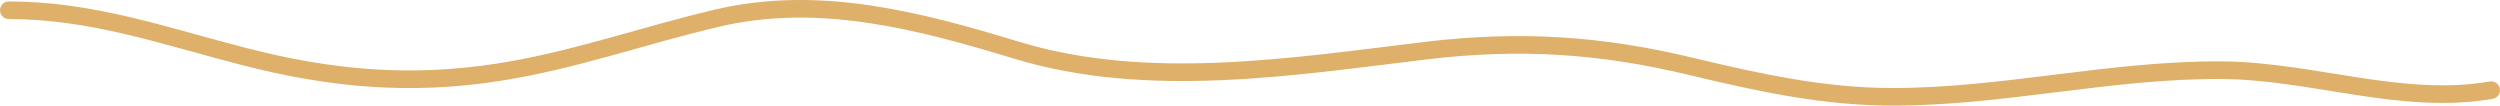 <?xml version="1.0" encoding="UTF-8"?> <svg xmlns="http://www.w3.org/2000/svg" width="284" height="12" viewBox="0 0 284 12" fill="none"> <path d="M1 1.165C10.463 1.165 18.564 4.062 27.718 6.419C37.54 8.947 46.461 9.768 56.501 8.226C65.115 6.903 73.095 4.019 81.519 2.048C93.075 -0.656 104.426 2.344 115.484 5.704C130.427 10.245 146.854 7.565 162.039 5.746C172.653 4.475 181.863 5.077 192.158 7.554C199.701 9.368 207.188 11 214.99 11C227.565 11 239.814 7.892 252.395 7.974C262.675 8.041 272.84 12.002 283 10.243" stroke="#DEB06A" stroke-width="2" stroke-linecap="round"></path> </svg> 